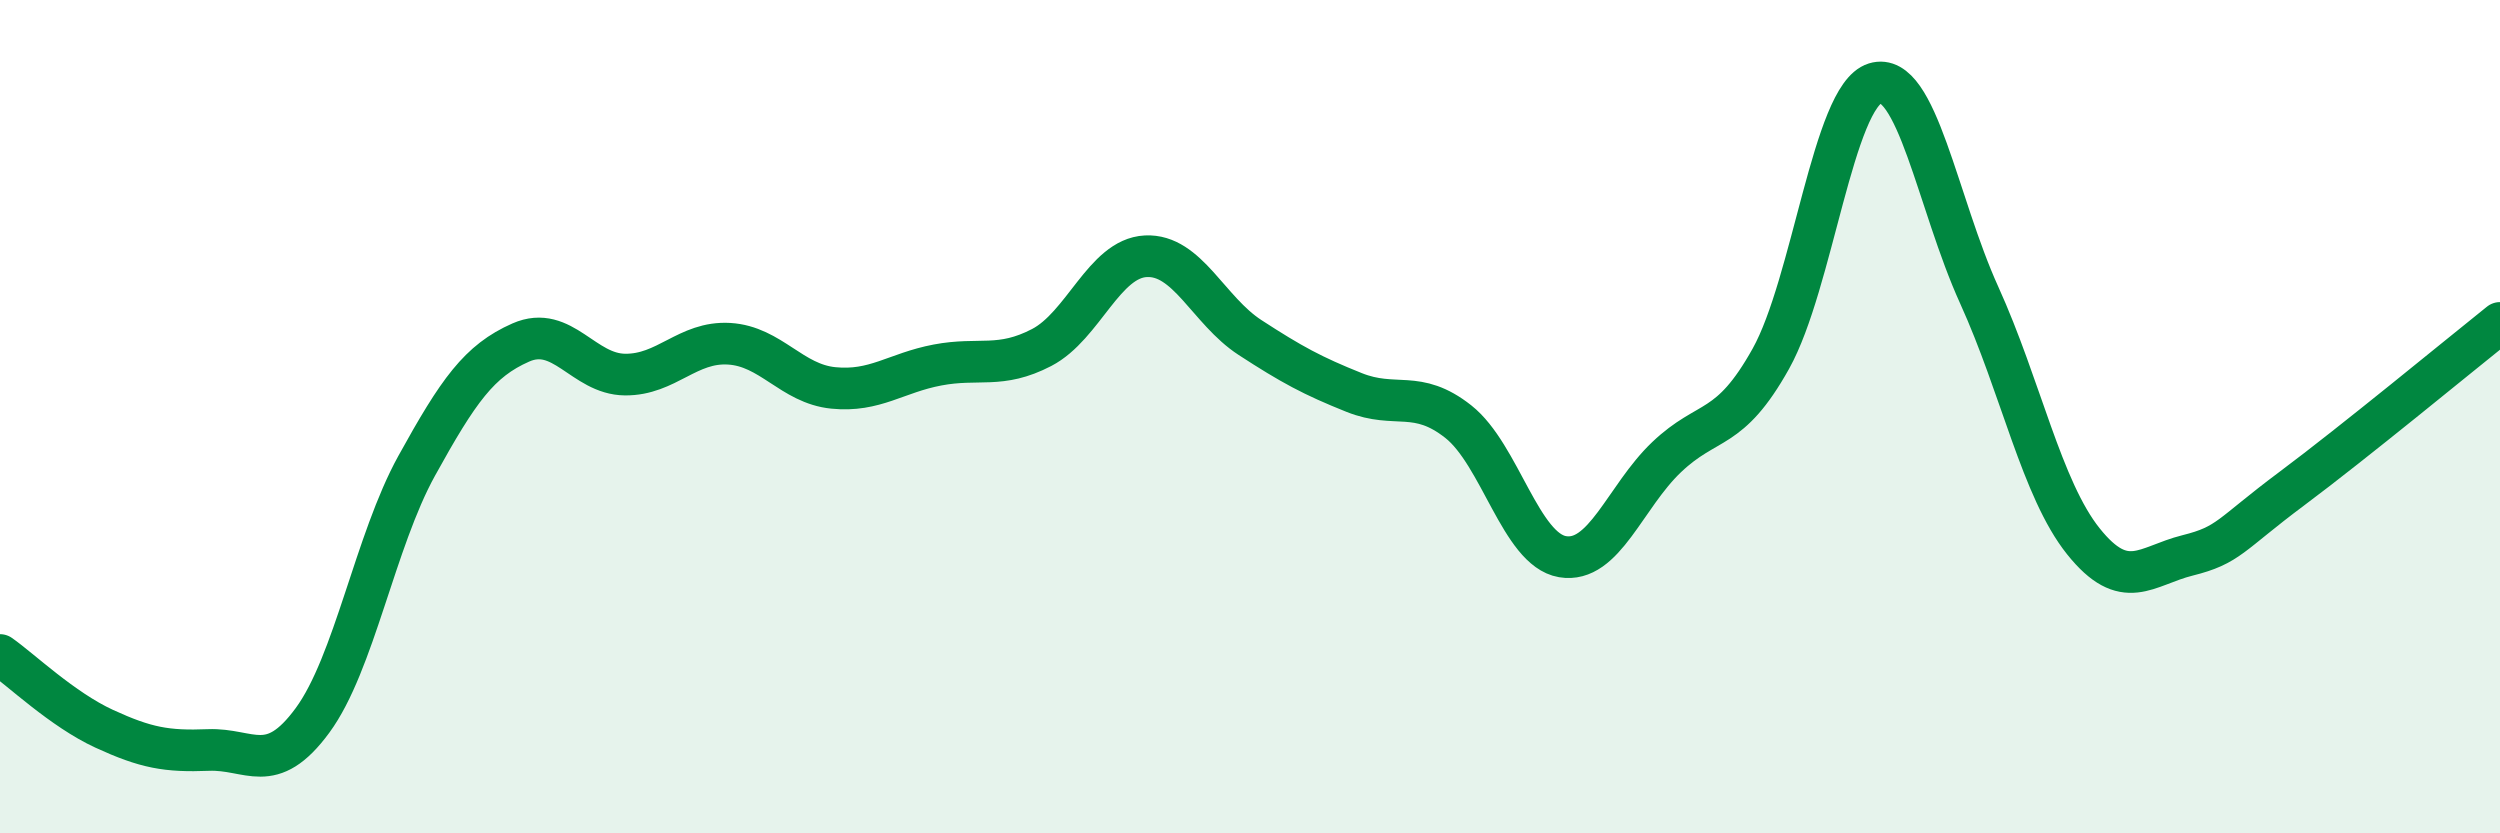 
    <svg width="60" height="20" viewBox="0 0 60 20" xmlns="http://www.w3.org/2000/svg">
      <path
        d="M 0,15.72 C 0.5,16.07 1.5,17.03 2.5,17.49 C 3.5,17.95 4,18.04 5,18 C 6,17.96 6.5,18.65 7.5,17.29 C 8.5,15.93 9,12.99 10,11.18 C 11,9.37 11.5,8.66 12.5,8.22 C 13.5,7.78 14,8.98 15,8.99 C 16,9 16.5,8.19 17.5,8.25 C 18.5,8.31 19,9.21 20,9.31 C 21,9.41 21.5,8.95 22.5,8.76 C 23.5,8.57 24,8.86 25,8.34 C 26,7.82 26.5,6.2 27.5,6.15 C 28.5,6.1 29,7.45 30,8.1 C 31,8.75 31.5,9.02 32.5,9.42 C 33.5,9.82 34,9.33 35,10.12 C 36,10.91 36.5,13.19 37.5,13.36 C 38.5,13.53 39,11.92 40,10.97 C 41,10.02 41.5,10.4 42.5,8.61 C 43.5,6.82 44,2.31 45,2 C 46,1.69 46.5,4.88 47.5,7.08 C 48.5,9.28 49,11.74 50,12.99 C 51,14.24 51.5,13.58 52.5,13.33 C 53.5,13.08 53.5,12.85 55,11.73 C 56.5,10.61 59,8.55 60,7.75L60 20L0 20Z"
        fill="#008740"
        opacity="0.1"
        stroke-linecap="round"
        stroke-linejoin="round"
      />
      <path
        d="M 0,15.72 C 0.5,16.07 1.5,17.03 2.5,17.49 C 3.5,17.95 4,18.04 5,18 C 6,17.96 6.5,18.65 7.5,17.29 C 8.5,15.93 9,12.99 10,11.18 C 11,9.37 11.5,8.66 12.5,8.22 C 13.5,7.78 14,8.98 15,8.99 C 16,9 16.5,8.19 17.5,8.25 C 18.5,8.31 19,9.21 20,9.31 C 21,9.41 21.5,8.95 22.5,8.76 C 23.5,8.57 24,8.86 25,8.34 C 26,7.82 26.5,6.2 27.5,6.15 C 28.5,6.1 29,7.45 30,8.1 C 31,8.75 31.5,9.02 32.5,9.42 C 33.5,9.82 34,9.33 35,10.12 C 36,10.91 36.5,13.19 37.5,13.36 C 38.5,13.53 39,11.92 40,10.97 C 41,10.02 41.5,10.4 42.5,8.61 C 43.5,6.82 44,2.31 45,2 C 46,1.69 46.5,4.88 47.5,7.08 C 48.5,9.28 49,11.74 50,12.99 C 51,14.24 51.5,13.58 52.5,13.33 C 53.5,13.08 53.5,12.85 55,11.73 C 56.5,10.61 59,8.55 60,7.75"
        stroke="#008740"
        stroke-width="1"
        fill="none"
        stroke-linecap="round"
        stroke-linejoin="round"
      />
    </svg>
  